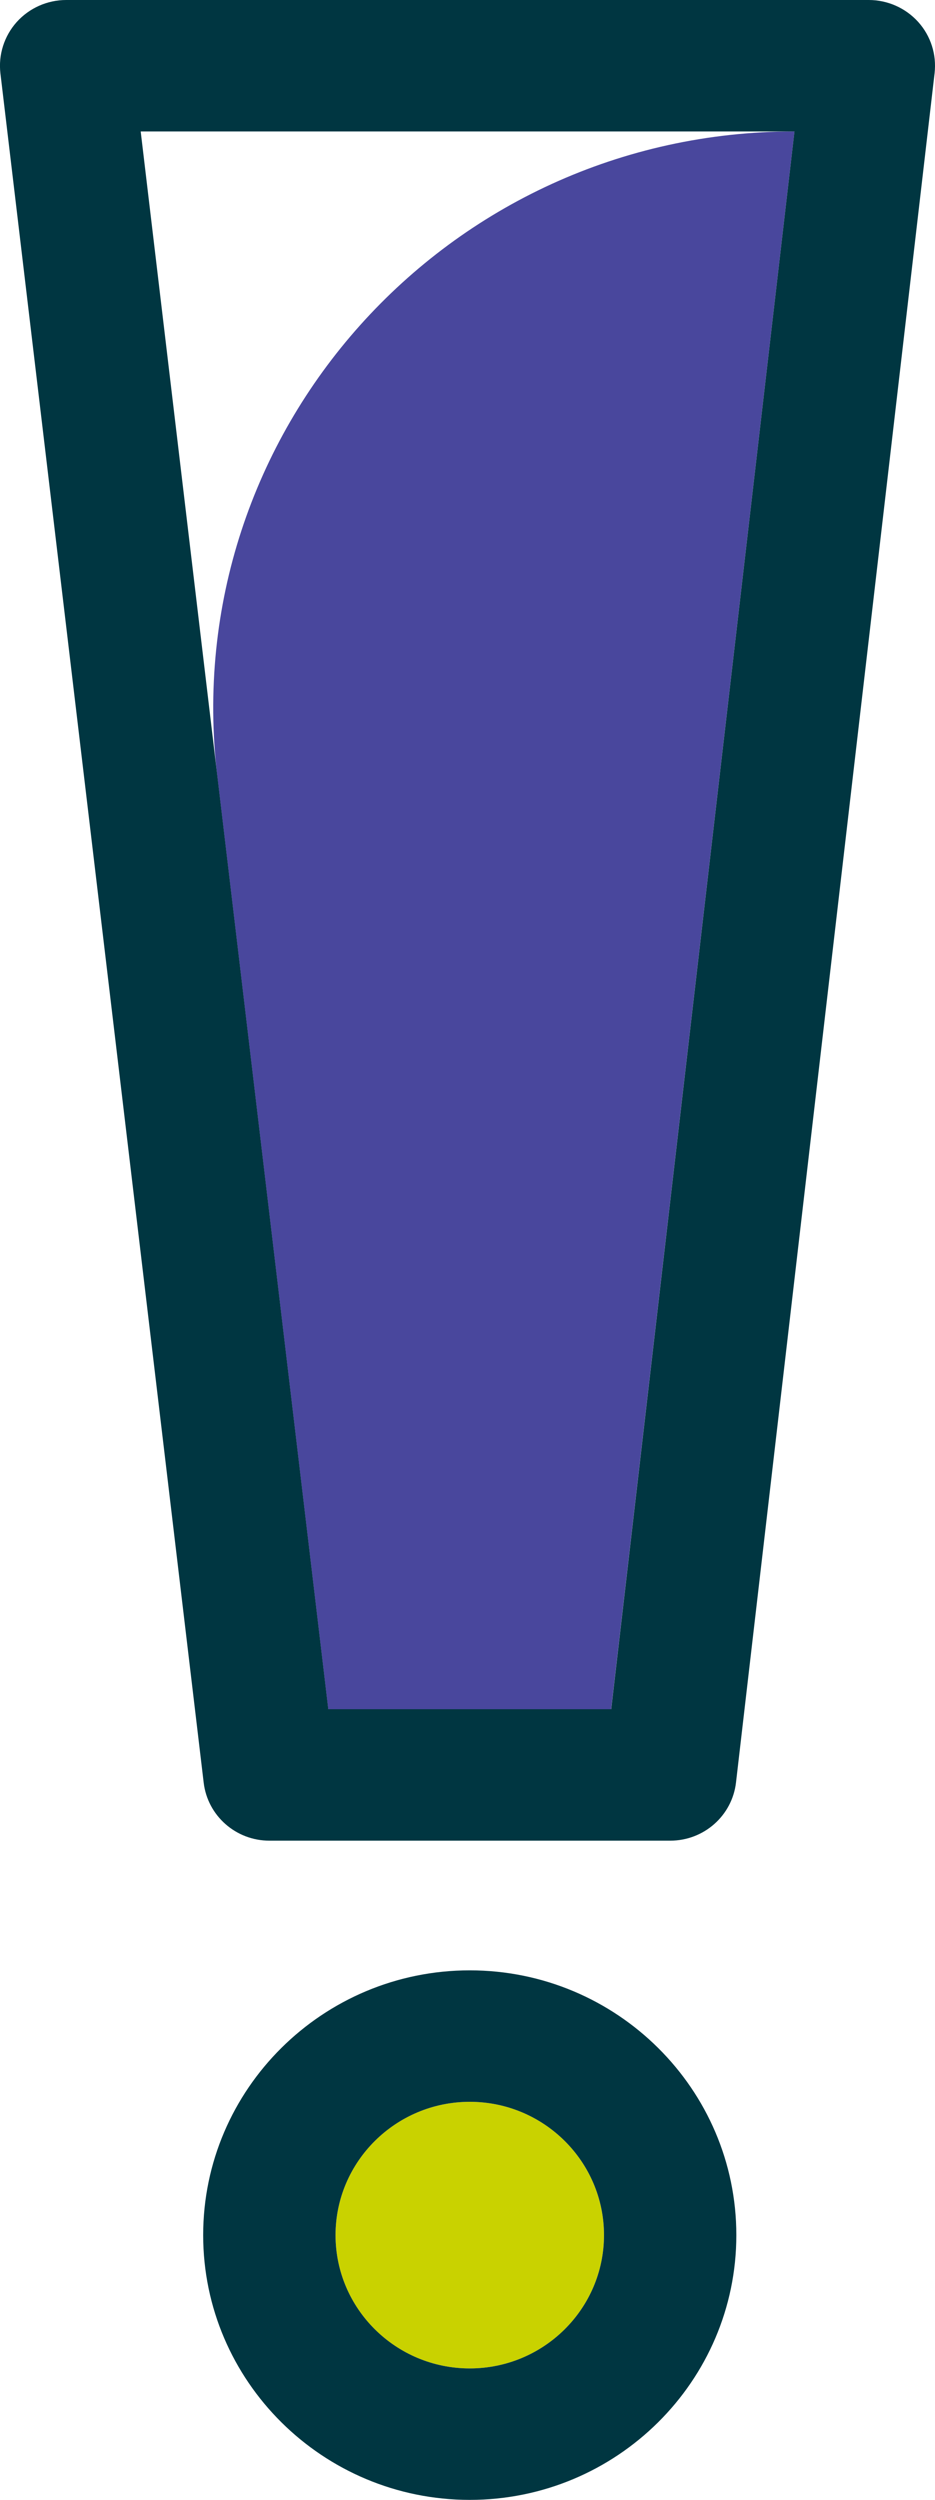 <svg width="64" height="171" viewBox="0 0 64 171" fill="none" xmlns="http://www.w3.org/2000/svg">
<g clip-path="url(#clip0_1_38)">
<path d="M54.381 8.992L41.832 116.916H22.466L14.874 53.106C12.084 29.63 30.564 8.992 54.381 8.992Z" fill="#49479D"/>
<path d="M32.155 162.008C37.229 162.008 41.342 157.925 41.342 152.889C41.342 147.853 37.229 143.77 32.155 143.77C27.08 143.77 22.967 147.853 22.967 152.889C22.967 157.925 27.08 162.008 32.155 162.008Z" fill="#C9D200"/>
<path d="M45.875 125.908H18.44C16.144 125.908 14.21 124.202 13.942 121.941L0.029 5.025C-0.122 3.747 0.285 2.469 1.142 1.509C2.004 0.549 3.239 0 4.533 0H59.467C60.761 0 61.99 0.549 62.852 1.503C63.715 2.463 64.117 3.735 63.971 5.013L50.379 121.93C50.116 124.196 48.182 125.908 45.875 125.908ZM22.465 116.916H41.837L54.381 8.992H9.631L22.471 116.916H22.465Z" fill="#003641"/>
<path d="M32.155 171C22.093 171 13.907 162.876 13.907 152.889C13.907 142.903 22.093 134.778 32.155 134.778C42.216 134.778 50.402 142.903 50.402 152.889C50.402 162.876 42.216 171 32.155 171ZM32.155 143.77C27.092 143.77 22.967 147.858 22.967 152.889C22.967 157.92 27.086 162.008 32.155 162.008C37.223 162.008 41.343 157.92 41.343 152.889C41.343 147.858 37.223 143.77 32.155 143.77Z" fill="#003641"/>
</g>
<defs>
<clipPath id="clip0_1_38">
<rect width="64" height="171" fill="white"/>
</clipPath>
</defs>
</svg>

